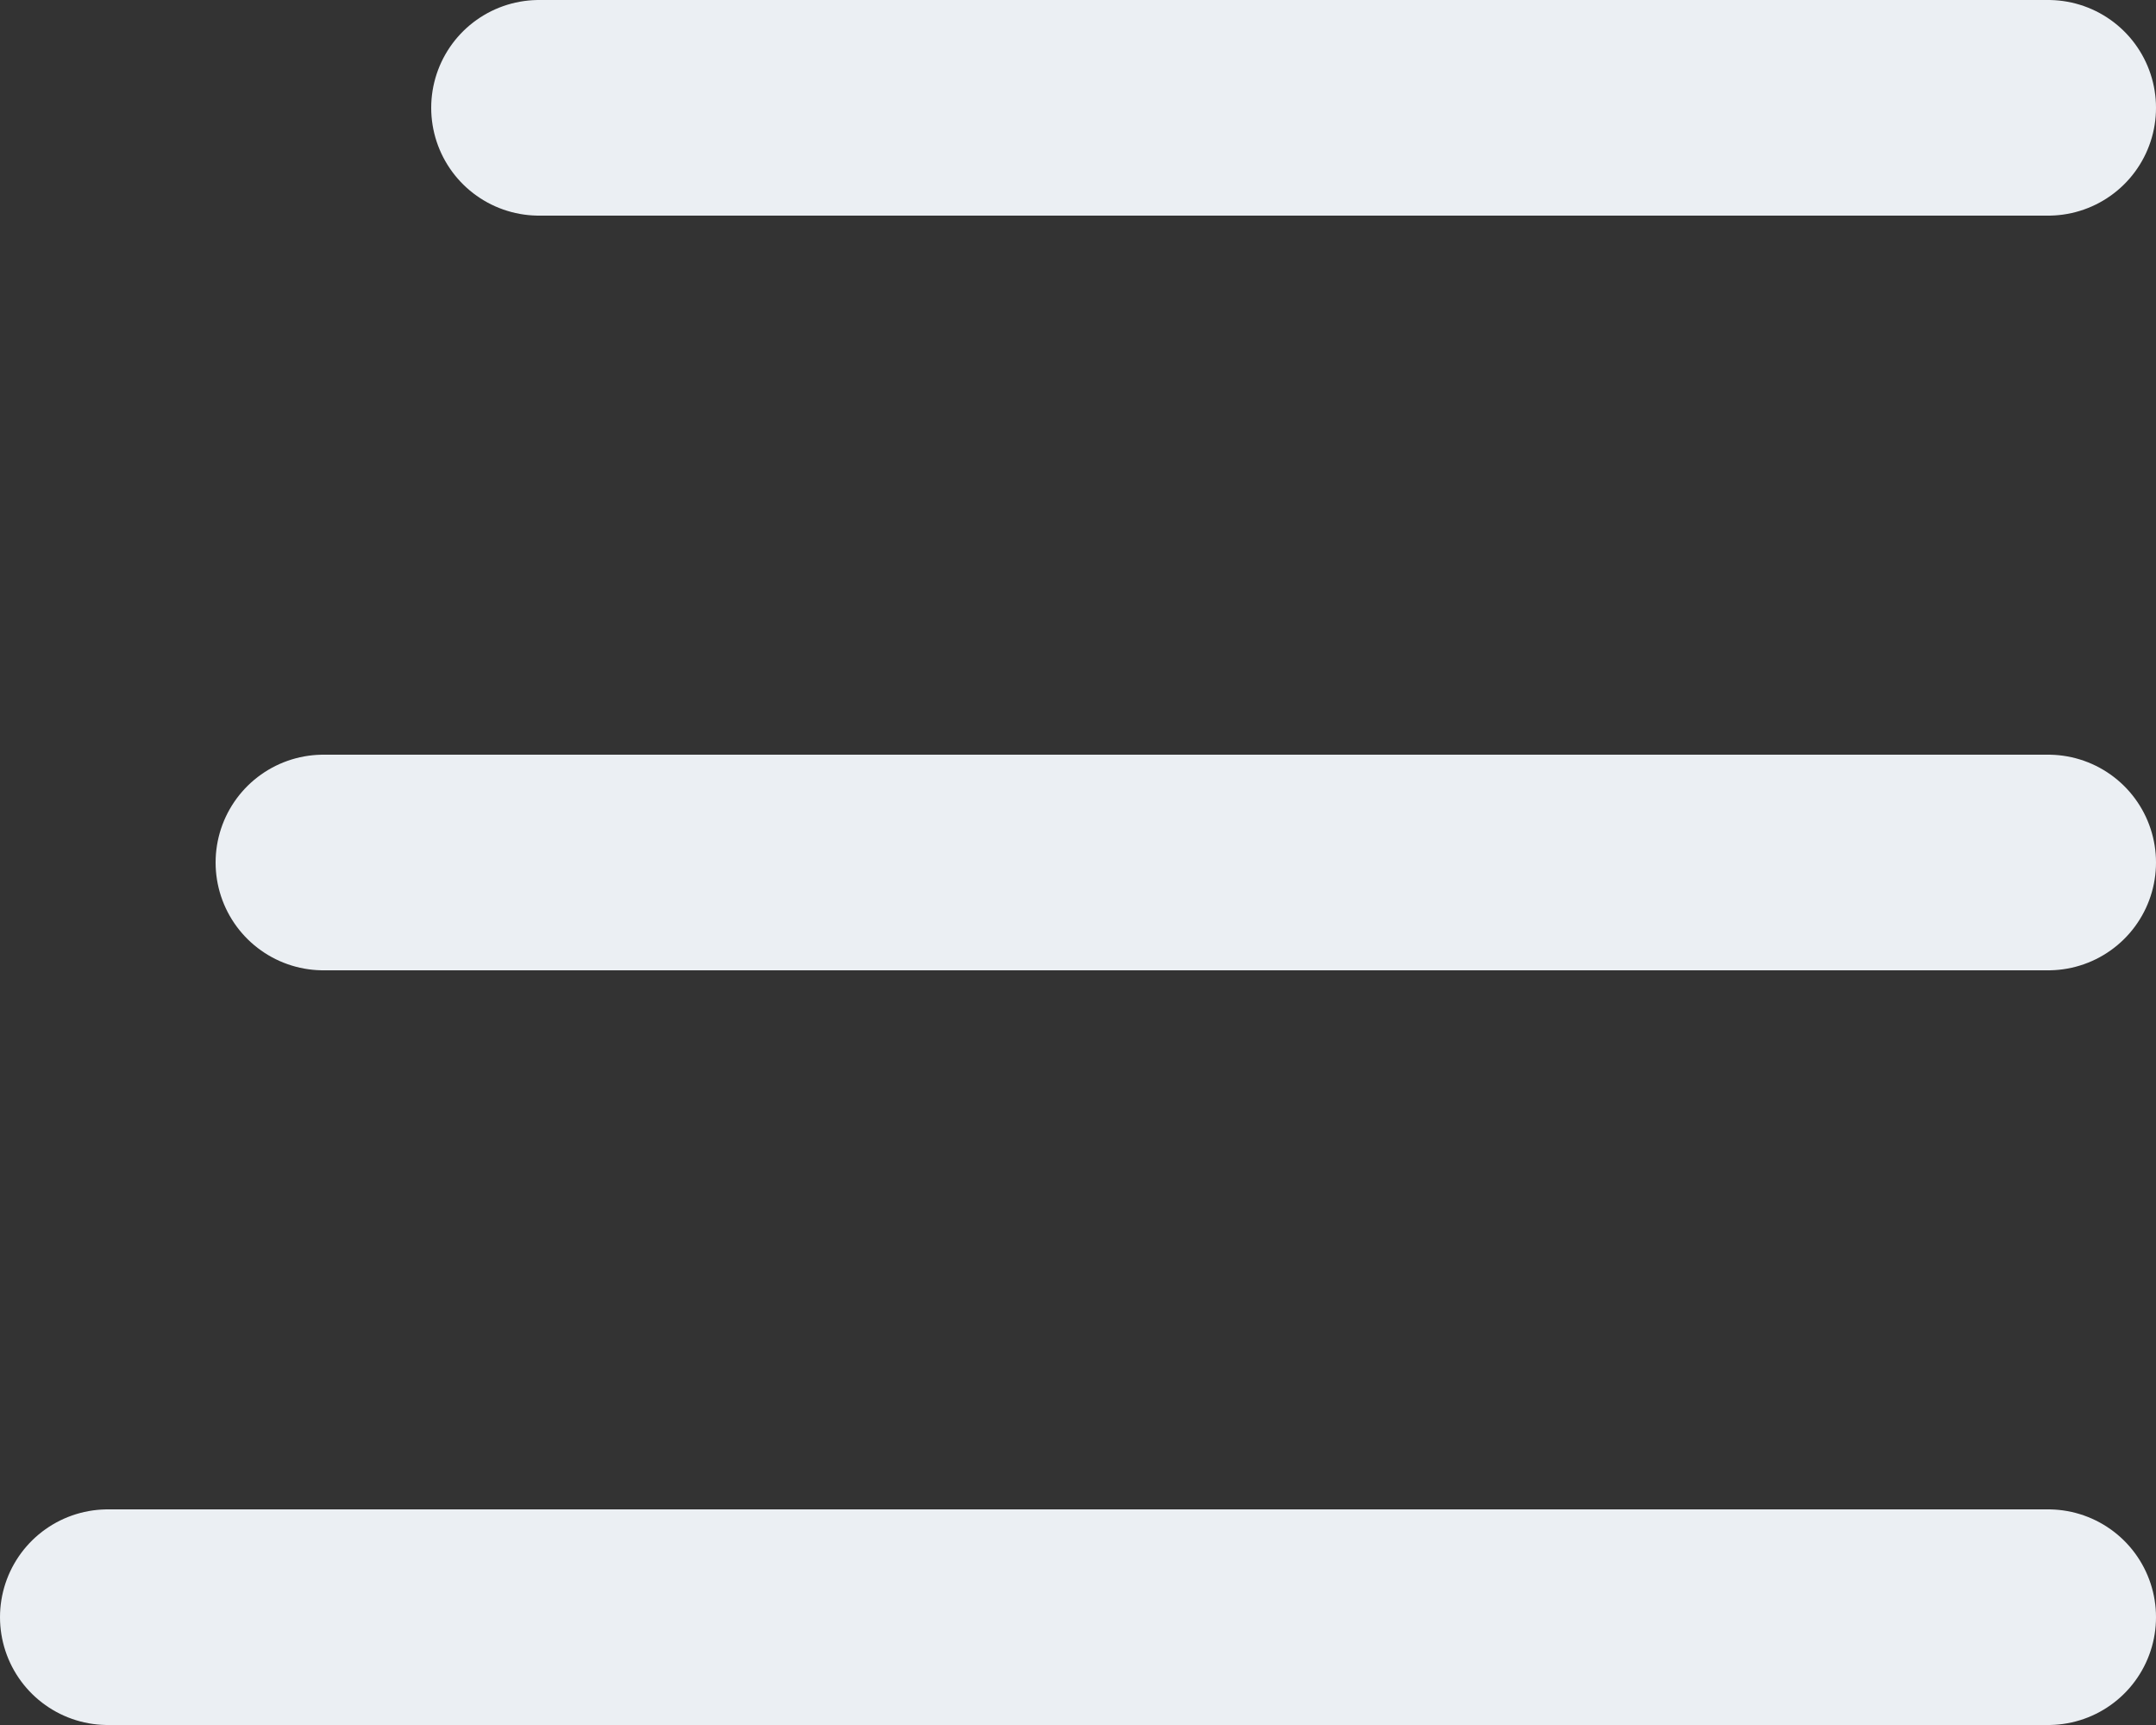 <?xml version="1.0" encoding="UTF-8"?> <svg xmlns="http://www.w3.org/2000/svg" width="20" height="16" viewBox="0 0 20 16" fill="none"><rect x="0" y="0" width="20" height="16" fill="#333333" stroke="none"/><path d="M5 1H19" stroke="#EBEFF3" stroke-width="2" stroke-linecap="round"></path><path d="M3 8H19" stroke="#EBEFF3" stroke-width="2" stroke-linecap="round"></path><path d="M1 15H19" stroke="#EBEFF3" stroke-width="2" stroke-linecap="round"></path></svg> 